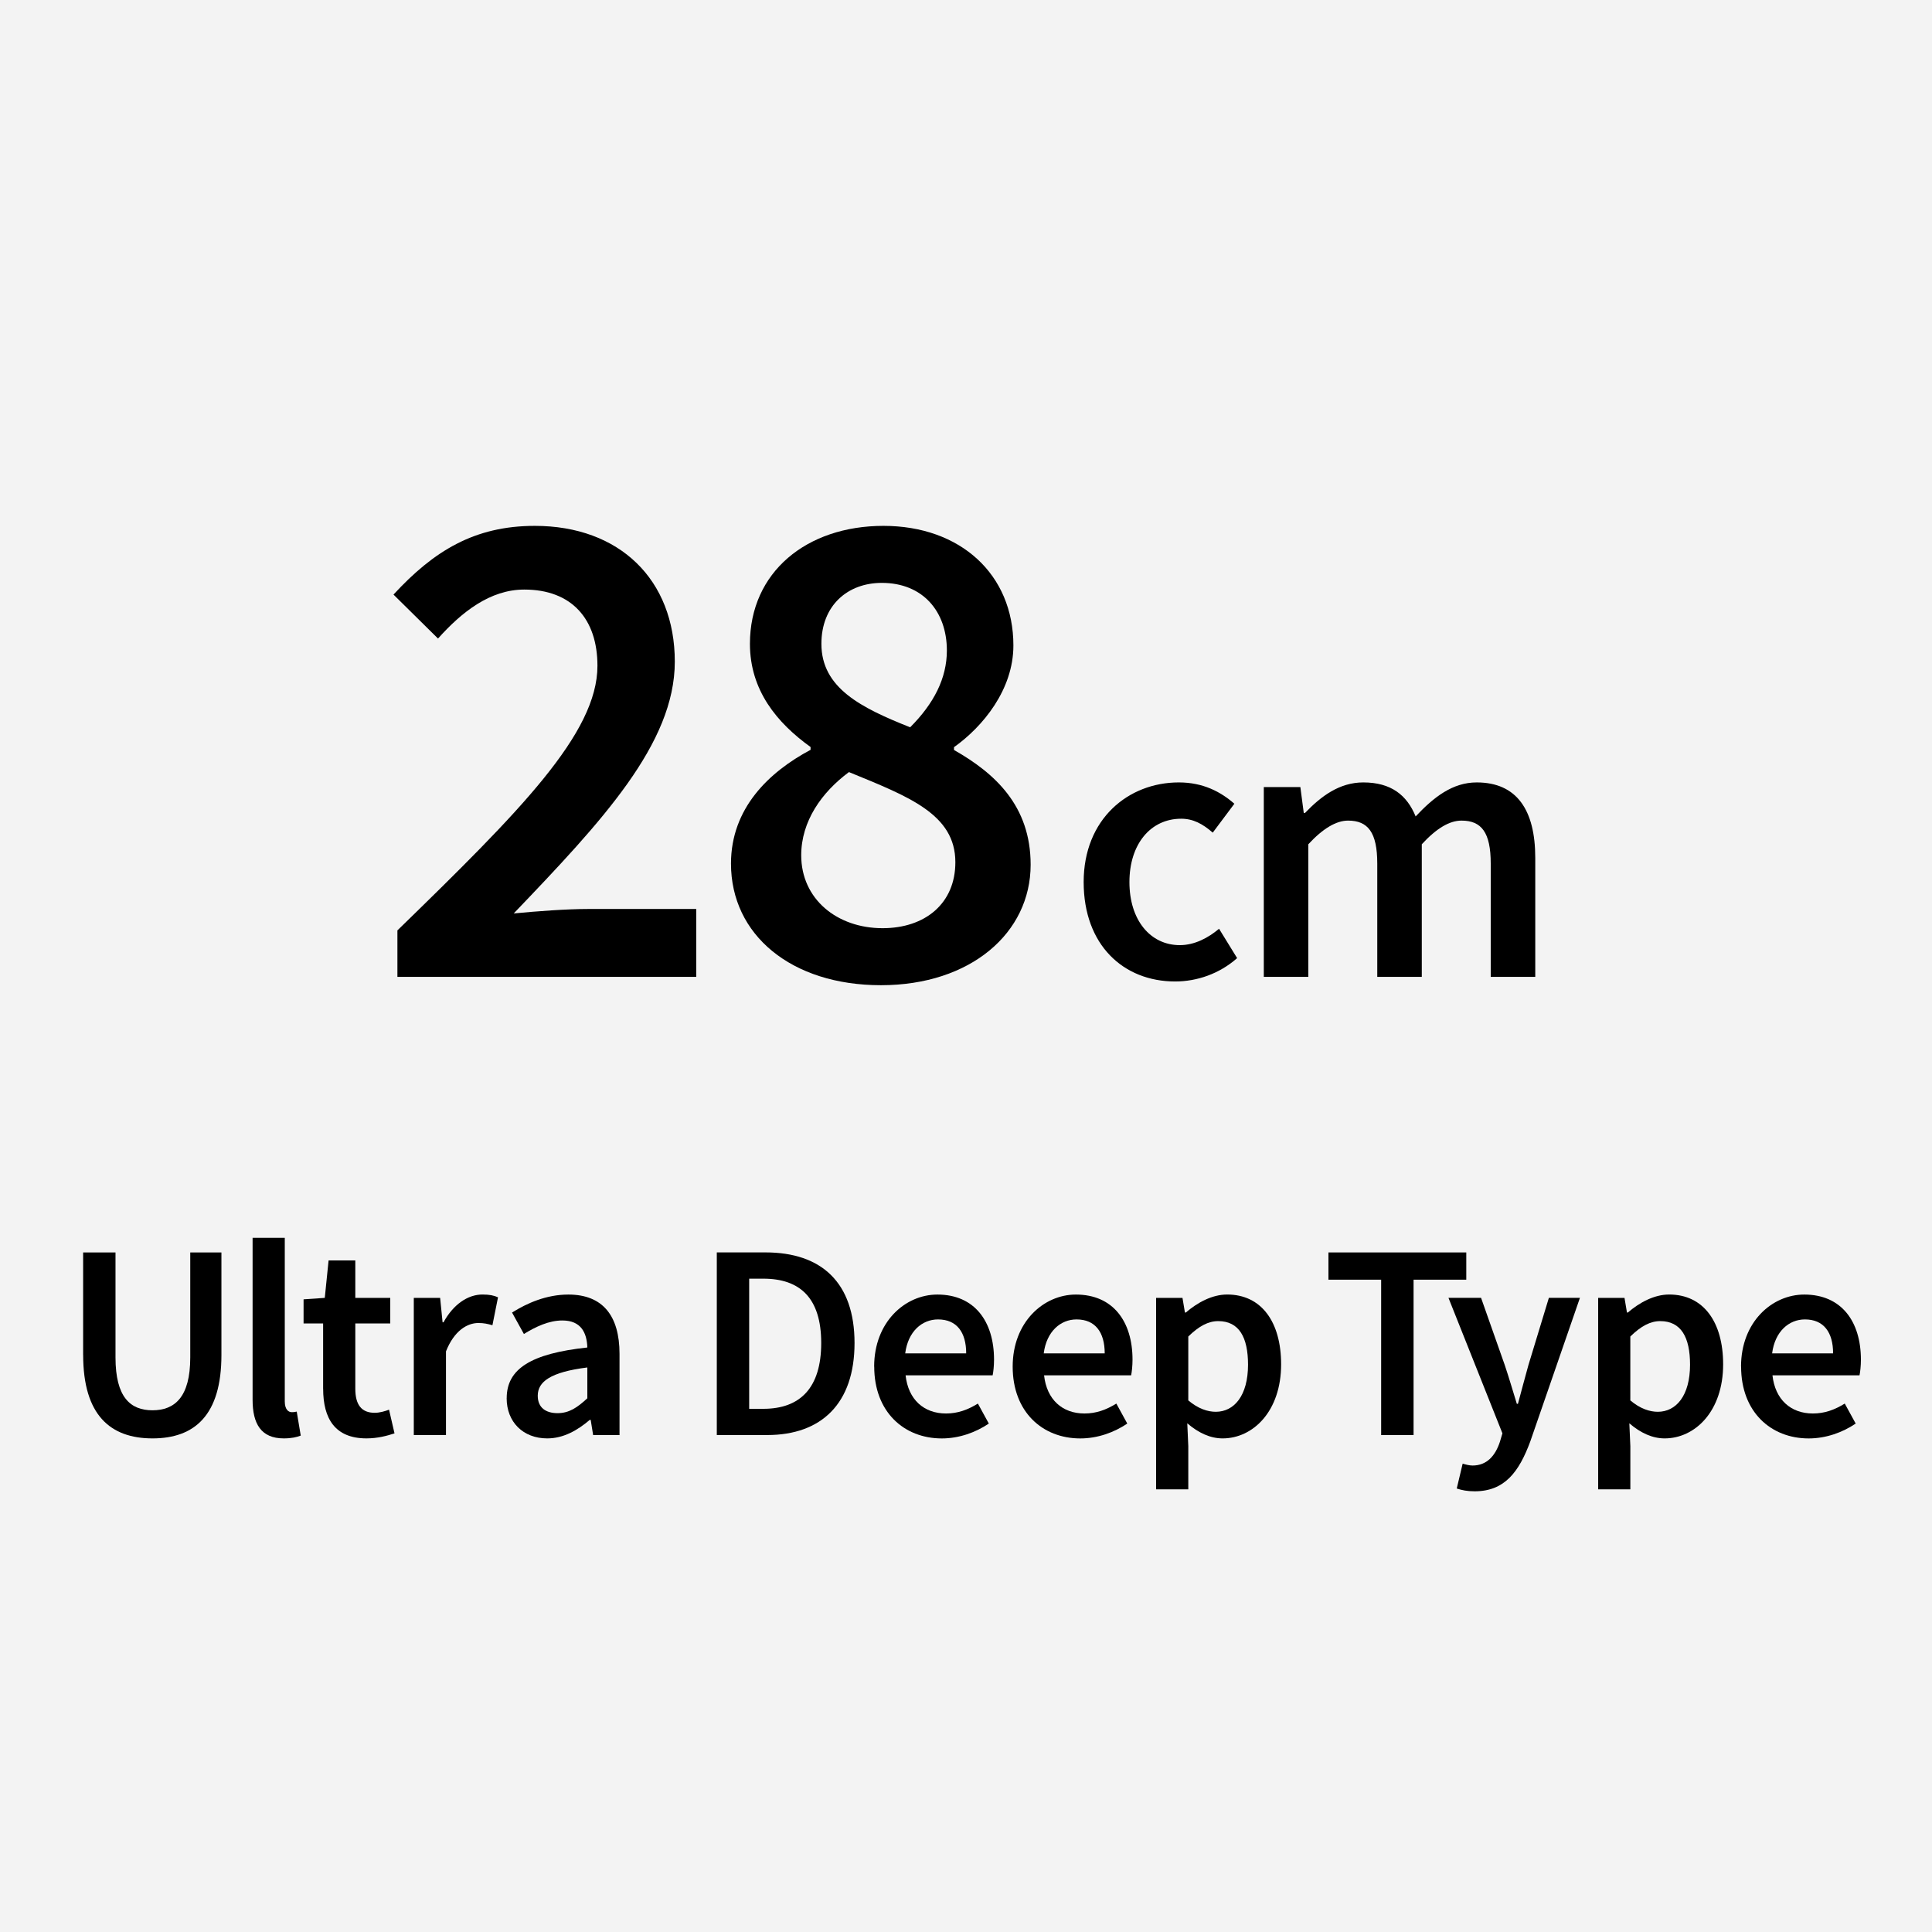<?xml version="1.0" encoding="UTF-8"?><svg id="ol後_x28_書き出し用_x29_" xmlns="http://www.w3.org/2000/svg" viewBox="0 0 512 512"><rect width="512" height="512" fill="#f3f3f3"/><path d="M105.32,246.56c32.52-31.63,53.01-52.2,53.01-70.12,0-12.35-6.78-20.2-19.39-20.2-9.07,0-16.59,5.97-22.86,12.98l-11.8-11.65c10.69-11.58,21.46-18.21,37.46-18.21,22.41,0,37.09,14.23,37.09,35.98s-19.32,42.32-42.69,66.73c6.19-.59,13.94-1.18,19.69-1.18h28.68v17.99h-79.19v-12.31Z"/><path d="M193.72,228.87c0-14.67,10.03-24.26,21.09-30.16v-.74c-8.92-6.41-16.07-15.04-16.07-27.35,0-19.02,15.04-31.26,35.39-31.26s34.43,12.83,34.43,31.7c0,11.72-8.11,21.53-15.74,26.95v.74c10.84,6.16,20.31,14.78,20.31,30.41,0,18.06-15.89,31.93-39.67,31.93s-39.74-13.35-39.74-32.22ZM253.18,228.5c0-12.76-12.39-17.4-28.2-23.89-7.26,5.38-12.65,13.05-12.65,22.05,0,11.58,9.47,19.32,21.57,19.32,11.28,0,19.28-6.56,19.28-17.47ZM250.93,172.39c0-10.32-6.34-17.92-17.25-17.92-9.03,0-16,5.97-16,16.15,0,11.72,10.54,16.96,23.52,22.12,6.27-6.27,9.73-12.98,9.73-20.35Z"/><path d="M287.18,233.77c0-16.75,11.84-26.42,25.23-26.42,6.39,0,11.06,2.46,14.71,5.65l-5.73,7.66c-2.66-2.33-5.2-3.69-8.36-3.69-8.11,0-13.72,6.72-13.72,16.79s5.53,16.71,13.35,16.71c3.93,0,7.54-1.93,10.4-4.34l4.79,7.78c-4.71,4.18-10.69,6.19-16.42,6.19-13.72,0-24.25-9.67-24.25-26.34Z"/><path d="M334.94,208.58h9.67l.9,6.86h.33c4.26-4.44,9.13-8.09,15.44-8.09,7.37,0,11.57,3.36,13.88,9.01,4.81-5.12,9.79-9.01,16.18-9.01,10.61,0,15.52,7.29,15.52,19.99v31.54h-11.8v-30.02c0-8.27-2.46-11.39-7.74-11.39-3.2,0-6.64,2.05-10.53,6.27v35.14h-11.8v-30.02c0-8.27-2.46-11.39-7.74-11.39-3.11,0-6.63,2.05-10.53,6.27v35.14h-11.8v-50.3Z"/><path d="M22.03,359.08v-27.17h8.58v27.83c0,10.54,3.94,14,9.8,14s10.01-3.46,10.01-14v-27.83h8.26v27.17c0,15.9-7.04,22.11-18.26,22.11s-18.38-6.22-18.38-22.11Z"/><path d="M66.94,370.95v-42.92h8.53v43.37c0,2.1.95,2.84,1.84,2.84.38,0,.68,0,1.33-.15l1.06,6.36c-1.04.41-2.46.74-4.5.74-6.04,0-8.26-3.91-8.26-10.24Z"/><path d="M85.63,368.05v-17.32h-5.18v-6.39l5.62-.39,1.01-9.92h7.08v9.92h9.26v6.78h-9.26v17.3c0,4.28,1.66,6.38,5.15,6.38,1.24,0,2.72-.41,3.79-.83l1.45,6.28c-1.98.65-4.51,1.33-7.43,1.33-8.38,0-11.48-5.3-11.48-13.14Z"/><path d="M109.65,343.95h6.99l.65,6.48h.24c2.59-4.74,6.44-7.37,10.33-7.37,1.85,0,3.02.24,4.12.74l-1.48,7.4c-1.27-.36-2.22-.59-3.73-.59-2.9,0-6.39,1.98-8.58,7.52v22.17h-8.53v-36.35Z"/><path d="M134.28,370.54c0-7.79,6.45-11.84,21.37-13.44-.12-3.91-1.69-7.16-6.6-7.16-3.61,0-7.02,1.63-10.21,3.58l-3.14-5.68c4-2.52,9.15-4.77,14.92-4.77,9.09,0,13.56,5.59,13.56,15.72v21.52h-6.99l-.65-4.03h-.24c-3.26,2.78-6.99,4.91-11.28,4.91-6.37,0-10.75-4.32-10.75-10.66ZM155.65,370.56v-8.17c-9.86,1.24-13.14,3.82-13.14,7.49,0,3.21,2.19,4.62,5.24,4.62s5.21-1.45,7.9-3.94Z"/><path d="M189.96,331.9h12.91c14.83,0,23.59,7.99,23.59,24.01s-8.76,24.39-23.15,24.39h-13.35v-48.4ZM202.3,373.35c9.74,0,15.33-5.54,15.33-17.44s-5.6-17.05-15.33-17.05h-3.76v34.49h3.76Z"/><path d="M231.66,362.16c0-11.81,8.2-19.09,16.76-19.09,9.83,0,15.01,7.1,15.01,17.26,0,1.63-.18,3.26-.37,4.14h-23.07c.71,6.45,4.86,10.12,10.72,10.12,3.11,0,5.77-.98,8.44-2.63l2.9,5.3c-3.46,2.34-7.85,3.94-12.46,3.94-10.04,0-17.91-7.05-17.91-19.03ZM256.05,358.66c0-5.59-2.49-9-7.46-9-4.23,0-7.96,3.17-8.7,9h16.16Z"/><path d="M268.37,362.16c0-11.81,8.2-19.09,16.75-19.09,9.83,0,15.01,7.1,15.01,17.26,0,1.63-.18,3.26-.37,4.14h-23.07c.71,6.45,4.85,10.12,10.71,10.12,3.11,0,5.77-.98,8.44-2.63l2.9,5.3c-3.46,2.34-7.84,3.94-12.46,3.94-10.04,0-17.91-7.05-17.91-19.03ZM292.76,358.66c0-5.59-2.49-9-7.46-9-4.23,0-7.96,3.17-8.7,9h16.16Z"/><path d="M306.38,343.95h6.99l.65,3.88h.24c3.06-2.63,6.96-4.77,10.95-4.77,9.09,0,14.3,7.28,14.3,18.5,0,12.43-7.43,19.63-15.51,19.63-3.23,0-6.39-1.45-9.36-4l.27,6.04v11.46h-8.53v-50.74ZM330.74,361.65c0-7.25-2.37-11.54-7.9-11.54-2.63,0-5.12,1.33-7.93,4.08v16.93c2.61,2.22,5.18,3.02,7.28,3.02,4.86,0,8.55-4.26,8.55-12.49Z"/><path d="M366.02,339.13h-13.97v-7.22h36.53v7.22h-13.97v41.18h-8.59v-41.18Z"/><path d="M386.05,394.48l1.57-6.6c.7.21,1.75.5,2.61.5,3.82,0,6.04-2.6,7.25-6.25l.68-2.28-14.3-35.91h8.64l6.28,17.82c1.09,3.23,2.13,6.81,3.2,10.27h.29c.92-3.37,1.84-6.96,2.78-10.27l5.42-17.82h8.23l-13.14,38.01c-3.02,8.19-6.84,13.26-14.77,13.26-1.98,0-3.4-.3-4.74-.74Z"/><path d="M423.52,343.95h6.99l.65,3.88h.24c3.06-2.63,6.96-4.77,10.95-4.77,9.09,0,14.3,7.28,14.3,18.5,0,12.43-7.43,19.63-15.51,19.63-3.23,0-6.39-1.45-9.35-4l.27,6.04v11.46h-8.53v-50.74ZM447.88,361.65c0-7.25-2.37-11.54-7.9-11.54-2.63,0-5.12,1.33-7.93,4.08v16.93c2.61,2.22,5.18,3.02,7.28,3.02,4.85,0,8.55-4.26,8.55-12.49Z"/><path d="M461.39,362.16c0-11.81,8.2-19.09,16.76-19.09,9.83,0,15.01,7.1,15.01,17.26,0,1.63-.18,3.26-.37,4.14h-23.07c.71,6.45,4.86,10.12,10.72,10.12,3.11,0,5.77-.98,8.44-2.63l2.9,5.3c-3.46,2.34-7.85,3.94-12.46,3.94-10.04,0-17.91-7.05-17.91-19.03ZM485.79,358.66c0-5.59-2.49-9-7.46-9-4.23,0-7.96,3.17-8.7,9h16.16Z"/></svg>